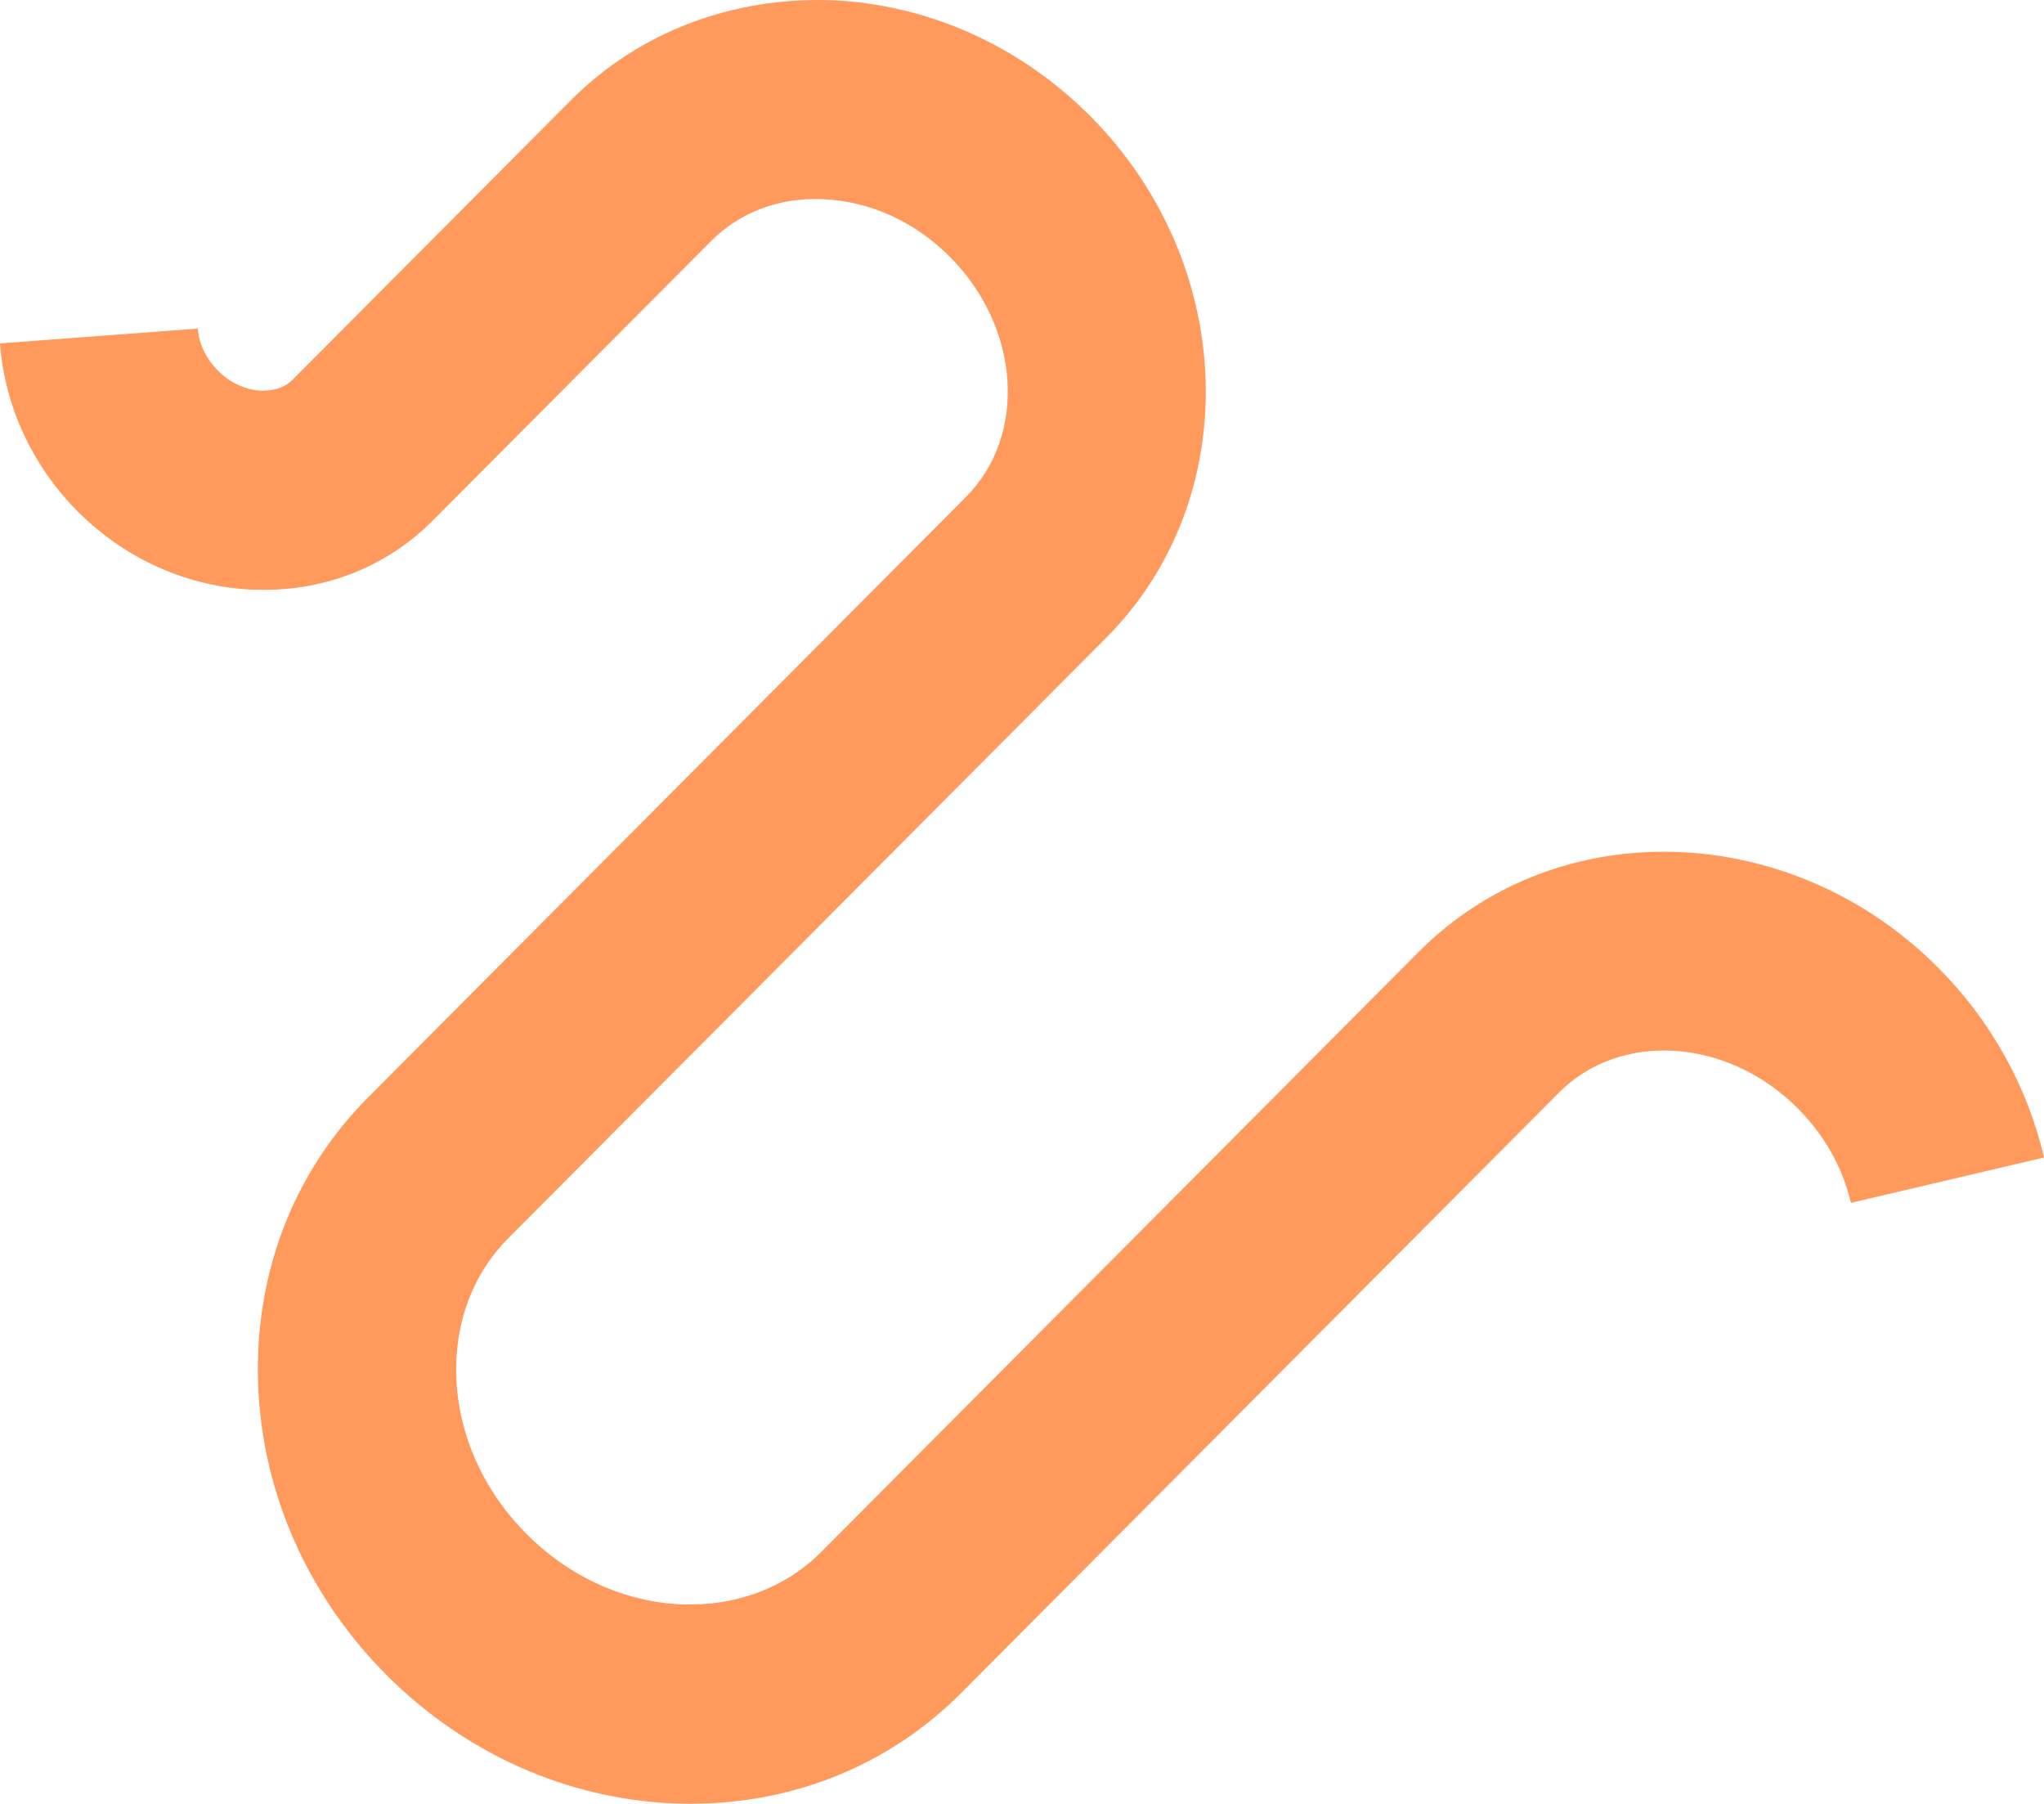 <svg width="654px" height="577px"  xmlns="http://www.w3.org/2000/svg"><path d="M215.455 576.894c-34.238-1.444-66.87-16.075-91.866-41.154-24.976-25.1-39.547-57.844-40.964-92.223-1.48-35.377 11.018-68.228 35.169-92.478l191.283-192.07c19.668-19.75 17.384-54.171-5.097-76.765-11.23-11.297-25.652-17.859-40.604-18.474-13.894-.701-26.667 4.162-35.845 13.378l-88.99 89.335c-15.143 15.247-35.53 23.061-57.587 22.19-20.978-.891-40.9-9.789-56.126-25.078C10.32 149.01 1.502 129.92 0 109.852l63.296-4.736c.338 4.863 2.622 9.599 6.386 13.4 3.934 3.97 8.883 6.243 13.916 6.476 2.982 0 6.936-.403 10.087-3.588l88.99-89.336c21.889-21.957 51.686-33.041 83.345-32 30.897 1.316 60.314 14.481 82.836 37.097 47.203 47.417 49.487 122.27 5.076 166.864L162.649 396.078c-11.462 11.51-17.363 27.414-16.644 44.785.762 18.368 8.734 36.057 22.46 49.838 13.703 13.76 31.34 21.766 49.634 22.53 17.024.701 33.139-5.202 44.58-16.69l191.283-192.07c44.41-44.594 118.978-42.3 166.18 5.096 16.855 16.924 28.55 37.904 33.858 60.71l-61.773 14.504c-2.601-11.212-8.48-21.66-16.96-30.175-22.481-22.594-56.783-24.866-76.45-5.096L307.532 541.58c-22.86 22.955-53.398 35.42-86.495 35.42-1.86 0-3.722-.042-5.583-.106Z" fill="#FF995C" fill-rule="evenodd"/></svg>
